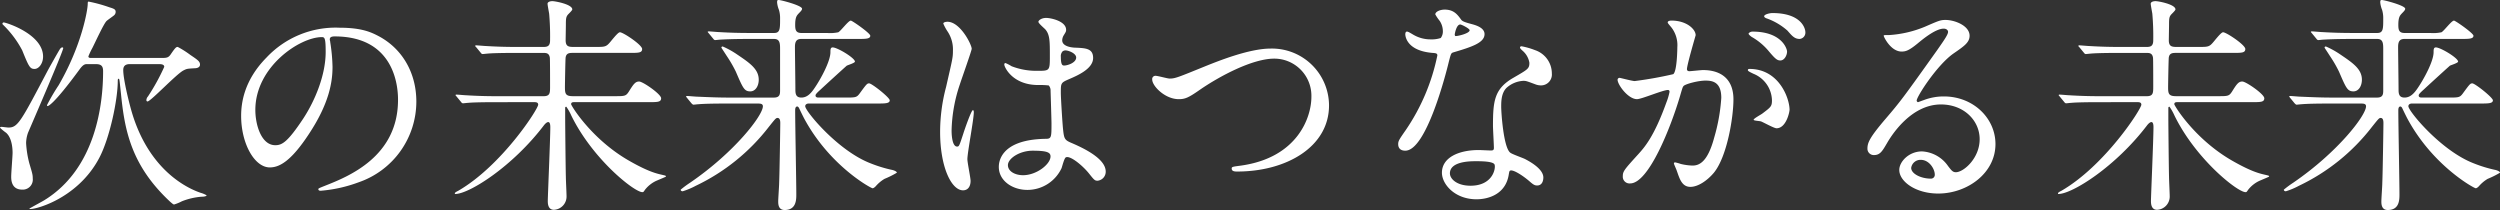 <svg xmlns="http://www.w3.org/2000/svg" width="567.632" height="47.684" viewBox="0 0 567.632 47.684">
  <rect x="0" y="0" width="567.632" height="47.684" fill="#333333" stroke="none"/>
  <path id="パス_15351" data-name="パス 15351" d="M106.816,15.528c-.208,0-.572,0-.572-.364a16.673,16.673,0,0,1,.884-1.872c.52-.988,2.548-5.46,3.224-6.136.26-.26,1.56-1.144,1.768-1.352a1.054,1.054,0,0,0,.312-.728c0-.572-.364-.728-1.4-1.04a32.768,32.768,0,0,0-4.732-1.3c-.208,0-.208.26-.208.52,0,1.352-1.352,9.412-6.6,18.46a45.406,45.406,0,0,0-2.652,4.524c0,.1.052.208.156.208.052,0,1.144,0,7.28-8.372.832-1.144,1.3-1.144,1.612-1.144h2.08c1.3,0,1.612.572,1.612,1.612,0,7.28-1.56,22.1-13.416,29.328-.52.312-3.328,1.82-3.328,1.872,0,.572,10.764-1.716,15.912-11.6,2.34-4.472,4.16-13.1,4.16-17.368,0-.156,0-.52.156-.52.26,0,.208.052.572,3.38.832,8.372,2.34,16.38,11.284,24.648.208.156.572.52.78.52a10.53,10.53,0,0,0,1.768-.728,15.341,15.341,0,0,1,4.472-1.04c.728,0,1.144-.156,1.144-.312a5.553,5.553,0,0,0-1.352-.572c-2.756-.936-11.232-4.732-15.34-17.368-.78-2.392-2.236-8.32-2.236-10.5,0-.624.208-1.352,1.456-1.352h6.708c.468,0,1.144.052,1.144.624a47.678,47.678,0,0,1-3.692,6.708,1.371,1.371,0,0,0-.364.832c0,.1.052.312.26.312.728,0,6.656-6.344,8.216-7.072.728-.364.78-.364,2.5-.468.468,0,1.2-.156,1.2-.832,0-.728-.572-1.092-2.184-2.184a21.974,21.974,0,0,0-2.86-1.82c-.312,0-.468,0-1.56,1.612-.52.78-.884.884-1.976.884ZM86.8,7.936a22.812,22.812,0,0,1,4.42,5.876c1.508,3.744,1.768,4.212,2.808,4.212.936,0,1.924-1.2,1.924-2.808,0-5.1-8.424-7.748-8.944-7.748A.28.28,0,0,0,86.8,7.936Zm5.772,24.492c.1-.26,7.956-18.356,7.956-19.136,0-.1-.1-.156-.208-.156-.26,0-.468.26-.624.52-.208.312-2.028,3.536-2.6,4.576-6.188,11.752-6.864,13.1-9,13.1-.26,0-1.352-.156-1.612-.156-.1,0-.312.052-.312.208a12.932,12.932,0,0,0,1.4,1.144c1.352,1.2,1.456,3.692,1.456,4.524,0,.78-.312,4.524-.312,5.408,0,.676,0,2.964,2.5,2.964a2.275,2.275,0,0,0,2.392-2.548c0-.832-.1-1.144-.78-3.432a22.793,22.793,0,0,1-.728-4.576A7.221,7.221,0,0,1,92.568,32.428ZM162.144,10.64c14.2,0,14.4,12.376,14.4,14.4,0,12.948-11.284,17.42-16.692,19.552-1.3.52-1.4.572-1.4.728,0,.312.312.364.52.364a31.961,31.961,0,0,0,8.632-1.924,19.393,19.393,0,0,0,13.1-18.3c0-6.812-3.432-12.376-9.048-15.132-1.456-.728-3.64-1.664-8.372-1.664a21.515,21.515,0,0,0-16.588,6.76c-5.2,5.252-5.772,10.5-5.772,13.26,0,6.344,3.068,11.7,6.5,11.7,2.08,0,4.732-1.248,8.892-7.592,4.576-6.916,5.356-11.752,5.356-15.236a39.861,39.861,0,0,0-.52-5.616c0-.208-.1-.416-.1-.572C161.052,11.056,161.1,10.64,162.144,10.64Zm-2.912.156c.676,0,.884.26.884,3.38,0,5.148-2.34,10.92-5.1,15.132-3.588,5.408-4.836,6.032-6.344,6.032-3.172,0-4.524-4.628-4.524-8.008C144.152,17.5,154.292,10.8,159.232,10.8Zm48.2,14.768c.364,0,.936,0,.936.572,0,.988-8.268,13.832-18.148,19.552-.416.208-.78.416-.78.572s.052.156.1.156c3.12,0,13-6.188,20.176-15.652.26-.312.624-.676.936-.676.468,0,.468.884.468,1.2,0,2.652-.572,15.652-.572,16.744,0,.676.1,1.976,1.4,1.976a3.01,3.01,0,0,0,2.86-3.068c0-.624-.156-3.744-.156-4.42-.052-1.976-.156-11.544-.156-13.728V26.864a.243.243,0,0,1,.26-.26,11.729,11.729,0,0,1,1.144,2.028c4.836,9.88,14.3,17.368,16.12,17.368.26,0,.26-.052.624-.572a6.982,6.982,0,0,1,2.6-2.028c.364-.156,2.132-.884,2.132-.936,0-.208-.052-.208-.936-.416-1.144-.26-3.016-.676-7.228-3.068-8.684-4.888-13.364-12.636-13.364-12.948,0-.468.416-.468.78-.468h16.848c1.976,0,2.808,0,2.808-.884,0-.936-4.16-3.8-4.992-3.8-.884,0-1.3.624-2.34,2.288-.676,1.04-.936,1.04-3.276,1.04h-9.464c-1.612,0-1.768-.572-1.768-1.976,0-.988.1-6.5.156-6.812.156-.988.832-1.04,1.664-1.04h12.9c1.976,0,2.808,0,2.808-.884,0-.936-4.316-3.8-5.044-3.8-.364,0-1.144.936-2.132,2.132s-1.248,1.2-3.432,1.2h-5.044c-1.144,0-1.664-.208-1.716-1.4,0-.52.052-3.172.052-3.744,0-1.248.052-1.664.416-2.132.156-.208,1.04-.988,1.04-1.248,0-1.144-3.848-1.872-4.524-1.872s-1.092.26-1.092.572c0,.364.312,1.924.364,2.288a58.816,58.816,0,0,1,.208,6.032c0,1.352-.624,1.508-1.56,1.508h-5.824c-2.444,0-4.576-.052-7.124-.208-.312,0-1.924-.156-2.288-.156-.1,0-.208.052-.208.1,0,.1.052.156.26.364l.988,1.2c.156.208.26.312.468.312.156,0,.936-.1,1.092-.1.52-.052,2.028-.156,6.552-.156h6.084c.624,0,1.352,0,1.508,1.092.052.26.052,5.564.052,6.5,0,1.508,0,2.236-1.508,2.236H199.22c-2.444,0-4.576-.052-7.124-.208-.312,0-1.924-.156-2.288-.156-.1,0-.208.052-.208.1,0,.1.052.1.26.364l.988,1.2c.156.208.26.312.468.312.156,0,.884-.1,1.092-.1.52-.052,1.976-.156,6.552-.156Zm77.948.312c1.716,0,2.808,0,2.808-.728,0-.624-4.056-3.848-4.68-3.848-.468,0-.624.208-2.184,2.34-.676.884-.936.884-3.328.884h-5.98c-.156,0-.676,0-.676-.468,0-.208.1-.416,1.144-1.352,1.456-1.352,4.42-4.056,5.928-5.408.26-.156,1.872-.624,1.872-.936,0-.832-4-3.224-5.044-3.224-.52,0-.52.52-.52,1.092,0,2.08-2.236,6.136-3.588,8.112-.832,1.248-1.716,2.184-3.016,2.184-1.352,0-1.352-1.04-1.352-1.976,0-1.352-.1-8.008-.1-9.516,0-1.248.364-1.82,1.456-1.82h12.844c1.768,0,2.808,0,2.808-.728,0-.572-4.108-3.432-4.42-3.432-.572,0-2.288,2.392-2.86,2.652a9.052,9.052,0,0,1-2.548.156H268.12c-1.248,0-1.4-.728-1.4-1.82,0-1.768.364-2.132.78-2.6.624-.624.78-.832.78-1.092,0-.728-4.784-1.976-5.3-1.976-.312,0-.364.1-.364.572a5.9,5.9,0,0,0,.416,1.664,6.458,6.458,0,0,1,.26,1.976c0,2.34,0,3.276-1.352,3.276h-5.46c-2.444,0-4.576-.052-7.124-.208-.312,0-1.924-.156-2.288-.156-.1,0-.208.052-.208.1,0,.1.052.1.26.364l.988,1.2c.156.208.26.312.468.312.156,0,.936-.1,1.092-.1.988-.052,2.7-.156,6.552-.156h5.72c1.4,0,1.352,1.2,1.352,2.548v9.1c0,.884-.052,1.664-1.4,1.664h-10.3c-2.444,0-4.628-.1-7.176-.208-.312,0-1.924-.156-2.288-.156-.1,0-.156,0-.156.1s0,.1.208.364l.988,1.2c.208.208.312.312.468.312s.936-.1,1.092-.1c1.248-.1,2.964-.156,6.6-.156h6.812c.624,0,1.248,0,1.248.624,0,2.08-6.448,10.452-16.484,17.316a24.011,24.011,0,0,0-2.184,1.612c0,.156.1.364.468.364a16.619,16.619,0,0,0,2.964-1.248A45.732,45.732,0,0,0,260.736,31.18c1.456-1.82,1.612-2.028,1.976-2.028.624,0,.624.832.624,1.248,0,.832-.156,11.18-.26,13.624,0,.572-.208,3.432-.208,4.056,0,.572,0,1.976,1.456,1.976,2.652,0,2.652-2.34,2.652-3.588,0-2.7-.26-16.016-.26-19.032,0-.208,0-.884.468-.884.156,0,.312.156.416.364.52,1.092.572,1.2,1.04,2.132,5.772,10.92,15.288,16.068,15.652,16.068.26,0,.572-.312.728-.468A8.123,8.123,0,0,1,287,42.984a19.99,19.99,0,0,0,2.808-1.4c0-.208-.416-.468-1.04-.624a30.3,30.3,0,0,1-4.94-1.508C276.388,36.588,269,27.592,269,26.5c0-.468.468-.624.78-.624Zm-26.936-5.408c0-2.444-2.132-3.848-4.888-5.72a19.621,19.621,0,0,0-3.276-1.82c-.208,0-.312.1-.312.26,0,.052.78,1.2,1.2,1.872a28.651,28.651,0,0,1,2.08,3.588c1.612,3.744,1.924,4.472,3.276,4.472C257.72,23.12,258.448,21.872,258.448,20.468ZM328.18,38.1c.936-.468,3.64,1.716,5.148,3.536,1.248,1.56,1.4,1.768,2.028,1.768a2.044,2.044,0,0,0,1.872-2.08c0-3.068-5.46-5.512-8.008-6.6-1.3-.572-1.456-.936-1.664-2.86-.156-1.4-.52-7.28-.52-8.424,0-2.236,0-2.288,1.924-3.12s5.408-2.34,5.408-4.784c0-2.184-1.716-2.236-4-2.34-.312,0-3.016-.1-3.016-1.664a2.255,2.255,0,0,1,.312-1.092c.52-.832.572-.936.572-1.3,0-1.976-3.484-2.7-4.524-2.7-1.092,0-1.768.572-1.768.884,0,.364,1.4,1.508,1.612,1.768.988,1.2.988,2.652.988,5.928,0,3.432,0,3.432-2.86,3.432a15.562,15.562,0,0,1-5.824-1.04,9.042,9.042,0,0,0-1.4-.728c-.208,0-.26.208-.26.364,0,.52,1.82,4.628,7.7,4.628a17.247,17.247,0,0,1,2.392.1,1.729,1.729,0,0,1,.416,1.248c.052,1.456.208,6.968.208,7.28,0,3.224,0,3.588-1.3,3.588-10.66.156-10.66,5.668-10.66,6.4,0,3.068,3.016,5.2,6.5,5.2a8.575,8.575,0,0,0,7.748-4.94C327.348,40.176,327.816,38.252,328.18,38.1Zm-.728-24.076a1.108,1.108,0,0,1,.624-.208c.728,0,2.444.676,2.444,1.612,0,1.2-1.976,1.82-2.7,1.82-.364,0-.78,0-.78-1.976A1.576,1.576,0,0,1,327.452,14.02ZM320.64,36.588c3.328,0,4.056.416,4.056,1.3,0,1.768-3.172,4.264-6.24,4.264-1.82,0-3.432-.884-3.432-2.288C315.024,38.356,317.676,36.588,320.64,36.588Zm-14.82,1.924c0-1.508,1.456-9,1.456-10.66,0-.1,0-.468-.208-.468-.364,0-1.924,4.524-2.132,5.2-.936,2.86-.988,3.068-1.456,3.068-1.248,0-1.248-3.328-1.248-3.64A34.745,34.745,0,0,1,304.1,21.56c.416-1.3,2.7-7.7,2.7-8.112,0-.936-2.6-6.136-5.512-6.136-.312,0-.936.1-.936.416a10.445,10.445,0,0,0,.988,1.82,7.361,7.361,0,0,1,1.2,4.316c0,1.612-.1,1.872-1.56,8.268a39.718,39.718,0,0,0-1.352,10.192c0,8.06,2.6,13.26,5.2,13.26,1.2,0,1.716-.988,1.716-2.132C306.548,42.724,305.82,39.292,305.82,38.512Zm48-13.624c1.4,0,2.184-.312,4.784-2.132,4.524-3.12,11.96-7.072,16.9-7.072a8.437,8.437,0,0,1,8.424,8.684c0,4.628-3.12,13.78-15.964,15.6-1.924.26-2.132.26-2.132.676,0,.676.78.676,1.248.676,11.18,0,20.9-5.616,20.852-15.08A12.967,12.967,0,0,0,374.668,13.4c-4.94,0-12.064,2.912-14.56,3.9-6.4,2.6-7.072,2.912-8.372,2.912-.468,0-2.652-.624-3.172-.624a.728.728,0,0,0-.78.832C347.784,21.924,350.7,24.888,353.816,24.888ZM413.3,11a6.478,6.478,0,0,1-2.288.312,7.705,7.705,0,0,1-4-1.092c-1.04-.624-1.2-.676-1.4-.676-.312,0-.364.416-.364.624,0,.052,0,3.692,6.136,4.212.78.052,1.144.1,1.144.572a46.525,46.525,0,0,1-7.176,16.952c-1.56,2.236-1.716,2.5-1.716,3.224,0,.52.208,1.456,1.612,1.456,4.784,0,9.256-17.576,9.88-20.176.468-1.82.52-1.976.988-2.132,4.212-1.248,7.124-2.184,7.124-4.16,0-1.456-1.976-2.028-2.964-2.288-1.56-.416-2.08-.624-2.34-.988-.832-1.144-1.664-2.288-3.744-2.288-1.04,0-2.132.468-2.132,1.092a10.318,10.318,0,0,0,.988,1.456,4.245,4.245,0,0,1,.728,2.288A2.462,2.462,0,0,1,413.3,11Zm3.276-.468a.558.558,0,0,1-.1-.312c0-.156.364-2.288,1.248-2.288.312,0,2.132.936,2.132,1.3C419.856,10.016,416.736,10.692,416.58,10.536Zm12.48,30.576c.728-.312,3.12,1.3,4.524,2.548.78.676,1.092.832,1.612.832,1.04,0,1.4-.936,1.4-1.82,0-1.924-3.016-3.588-4.108-4.16-.468-.26-2.912-1.092-3.38-1.456-1.56-1.092-2.08-9.152-2.08-10.452s.052-3.172,1.248-4.316a6.225,6.225,0,0,1,3.8-1.56c.624,0,.832.1,2.808.832a3.6,3.6,0,0,0,1.2.208,2.469,2.469,0,0,0,2.444-2.7,5.581,5.581,0,0,0-3.8-5.3,16.559,16.559,0,0,0-3.068-.884c-.208,0-.364.1-.364.26,0,.208.208.416.676.832a4.566,4.566,0,0,1,1.456,2.652c0,1.352-.364,1.508-3.588,3.38-4.368,2.5-4.68,5.252-4.68,10.972,0,.728.208,4.212.208,4.992,0,.52-.26.572-.728.572-.364,0-2.288-.1-2.7-.1-4.68,0-8.372,1.768-8.372,5.148,0,2.6,2.912,6.032,7.852,6.032,2.7,0,6.656-1.144,7.332-5.668C428.852,41.424,428.852,41.216,429.06,41.112Zm-3.536-1.352c.312.832-.416,4.784-5.46,4.784-3.12,0-4.68-1.56-4.68-2.808,0-2.756,4.68-2.756,5.876-2.756S425.264,38.98,425.524,39.76Zm32.344-14.872c1.04,0,5.876-2.08,7.02-2.08.312,0,.364.26.364.416a13.978,13.978,0,0,1-.728,2.444c-2.808,7.8-4.992,10.192-6.4,11.752-3.12,3.432-3.484,3.848-3.484,4.94a1.529,1.529,0,0,0,1.664,1.664c4.212,0,9.256-12.792,11.336-19.864.52-1.768.572-1.976.78-2.236.364-.468,3.328-1.248,4.992-1.248,1.508,0,3.588.26,3.588,3.9a41.342,41.342,0,0,1-1.612,9.048c-1.508,5.616-3.432,6.344-4.94,6.344A12.942,12.942,0,0,1,467.8,39.6a9.485,9.485,0,0,0-1.3-.364.246.246,0,0,0-.26.26c0,.156.572,1.352.676,1.716.624,1.768,1.144,3.588,3.068,3.588,1.768,0,3.848-1.456,5.3-3.172,3.016-3.64,4.472-12.584,4.472-16.692,0-4.784-3.016-6.656-6.916-6.656-.416,0-2.808.26-3.068.26-.364,0-.572-.156-.572-.468,0-.988,1.976-7.644,1.976-7.7,0-1.352-2.028-3.328-5.512-3.328-.208,0-.832.052-.832.416,0,.156.1.26.884,1.2a6.582,6.582,0,0,1,1.3,4.42c0,.26-.052,5.512-.936,6.136a86.962,86.962,0,0,1-8.736,1.56c-.572,0-3.276-.728-3.432-.728a.458.458,0,0,0-.468.416C453.448,21.612,455.84,24.888,457.868,24.888Zm34.632,2.34c-.052-2.652-2.444-9.2-9.1-9.2-.156,0-.364,0-.364.312,0,.208.832.572,1.248.78A6.686,6.686,0,0,1,488.5,25.1c0,1.4-.208,1.56-2.132,3.016-.312.26-2.028,1.144-2.028,1.456,0,.208,1.3.26,1.664.364.572.208,2.964,1.56,3.536,1.56C491.72,31.492,492.5,27.852,492.5,27.228ZM488.6,5.336c-.624,0-1.872.312-1.872.728,0,.156.156.364.676.52a14.333,14.333,0,0,1,4.628,2.756c1.04,1.2,1.612,1.872,2.756,1.872a1.427,1.427,0,0,0,1.3-1.508C496.088,8.716,495.048,5.336,488.6,5.336Zm-4.524,4.212c-.468,0-.884.312-.884.468,0,.208.52.624.78.78a14.054,14.054,0,0,1,3.692,3.068c1.612,1.924,2.028,2.236,2.756,2.236.884,0,1.508-1.144,1.508-2.028C491.928,13.448,490.732,9.548,484.076,9.548Zm46.176,31.928c-.728,0-1.04-.468-1.768-1.4a7.677,7.677,0,0,0-5.928-3.328c-2.964,0-5.148,2.34-5.148,4.212,0,2.6,3.692,5.356,8.84,5.356,6.6,0,13-4.628,13-11.232,0-5.876-5.044-10.816-11.7-10.816a12.579,12.579,0,0,0-4.576.832c-.312.1-.988.364-1.3.468-.156,0-.312-.208-.312-.364,0-.884,4.576-8.008,8.32-10.66,2.5-1.716,3.692-2.548,3.692-4.056,0-2.288-3.38-3.588-5.46-3.588-1.144,0-1.508.156-4.732,1.56a25.214,25.214,0,0,1-8.06,1.872c-1.092,0-1.248,0-1.248.156,0,.26,1.612,3.588,4.056,3.588.884,0,1.612-.156,3.692-1.872.884-.728,3.952-3.328,5.876-3.328.624,0,.988.364.988.728,0,.572-.728,1.664-2.444,4.108-7.852,11.024-8.372,11.7-11.752,15.652-3.692,4.316-4.108,5.46-4.108,6.76a1.433,1.433,0,0,0,1.508,1.456c1.4,0,1.924-.988,2.964-2.756.936-1.612,5.356-8.736,12.22-8.736,5.2,0,8.788,3.64,8.788,7.9C535.66,38.3,532.02,41.476,530.252,41.476Zm-4.784.52a.861.861,0,0,1-.884.936c-2.236,0-4.472-1.092-4.472-2.444a2.125,2.125,0,0,1,2.184-1.82C524.22,38.668,525.468,40.748,525.468,42Zm45.968-16.432c.364,0,.936,0,.936.572,0,.988-8.268,13.832-18.148,19.552-.416.208-.78.416-.78.572s.052.156.1.156c3.12,0,13-6.188,20.176-15.652.26-.312.624-.676.936-.676.468,0,.468.884.468,1.2,0,2.652-.572,15.652-.572,16.744,0,.676.1,1.976,1.4,1.976a3.01,3.01,0,0,0,2.86-3.068c0-.624-.156-3.744-.156-4.42-.052-1.976-.156-11.544-.156-13.728V26.864a.243.243,0,0,1,.26-.26,11.728,11.728,0,0,1,1.144,2.028c4.836,9.88,14.3,17.368,16.12,17.368.26,0,.26-.052.624-.572a6.983,6.983,0,0,1,2.6-2.028c.364-.156,2.132-.884,2.132-.936,0-.208-.052-.208-.936-.416-1.144-.26-3.016-.676-7.228-3.068-8.684-4.888-13.364-12.636-13.364-12.948,0-.468.416-.468.78-.468h16.848c1.976,0,2.808,0,2.808-.884,0-.936-4.16-3.8-4.992-3.8-.884,0-1.3.624-2.34,2.288-.676,1.04-.936,1.04-3.276,1.04h-9.464c-1.612,0-1.768-.572-1.768-1.976,0-.988.1-6.5.156-6.812.156-.988.832-1.04,1.664-1.04h12.9c1.976,0,2.808,0,2.808-.884,0-.936-4.316-3.8-5.044-3.8-.364,0-1.144.936-2.132,2.132s-1.248,1.2-3.432,1.2h-5.044c-1.144,0-1.664-.208-1.716-1.4,0-.52.052-3.172.052-3.744,0-1.248.052-1.664.416-2.132.156-.208,1.04-.988,1.04-1.248,0-1.144-3.848-1.872-4.524-1.872s-1.092.26-1.092.572c0,.364.312,1.924.364,2.288a58.811,58.811,0,0,1,.208,6.032c0,1.352-.624,1.508-1.56,1.508h-5.824c-2.444,0-4.576-.052-7.124-.208-.312,0-1.924-.156-2.288-.156-.1,0-.208.052-.208.1,0,.1.052.156.26.364l.988,1.2c.156.208.26.312.468.312.156,0,.936-.1,1.092-.1.52-.052,2.028-.156,6.552-.156h6.084c.624,0,1.352,0,1.508,1.092.052.26.052,5.564.052,6.5,0,1.508,0,2.236-1.508,2.236H563.22c-2.444,0-4.576-.052-7.124-.208-.312,0-1.924-.156-2.288-.156-.1,0-.208.052-.208.1,0,.1.052.1.26.364l.988,1.2c.156.208.26.312.468.312.156,0,.884-.1,1.092-.1.52-.052,1.976-.156,6.552-.156Zm77.948.312c1.716,0,2.808,0,2.808-.728,0-.624-4.056-3.848-4.68-3.848-.468,0-.624.208-2.184,2.34-.676.884-.936.884-3.328.884h-5.98c-.156,0-.676,0-.676-.468,0-.208.1-.416,1.144-1.352,1.456-1.352,4.42-4.056,5.928-5.408.26-.156,1.872-.624,1.872-.936,0-.832-4-3.224-5.044-3.224-.52,0-.52.52-.52,1.092,0,2.08-2.236,6.136-3.588,8.112-.832,1.248-1.716,2.184-3.016,2.184-1.352,0-1.352-1.04-1.352-1.976,0-1.352-.1-8.008-.1-9.516,0-1.248.364-1.82,1.456-1.82h12.844c1.768,0,2.808,0,2.808-.728,0-.572-4.108-3.432-4.42-3.432-.572,0-2.288,2.392-2.86,2.652a9.052,9.052,0,0,1-2.548.156H632.12c-1.248,0-1.4-.728-1.4-1.82,0-1.768.364-2.132.78-2.6.624-.624.78-.832.78-1.092,0-.728-4.784-1.976-5.3-1.976-.312,0-.364.1-.364.572a5.9,5.9,0,0,0,.416,1.664,6.458,6.458,0,0,1,.26,1.976c0,2.34,0,3.276-1.352,3.276h-5.46c-2.444,0-4.576-.052-7.124-.208-.312,0-1.924-.156-2.288-.156-.1,0-.208.052-.208.1,0,.1.052.1.26.364l.988,1.2c.156.208.26.312.468.312.156,0,.936-.1,1.092-.1.988-.052,2.7-.156,6.552-.156h5.72c1.4,0,1.352,1.2,1.352,2.548v9.1c0,.884-.052,1.664-1.4,1.664h-10.3c-2.444,0-4.628-.1-7.176-.208-.312,0-1.924-.156-2.288-.156-.1,0-.156,0-.156.1s0,.1.208.364l.988,1.2c.208.208.312.312.468.312s.936-.1,1.092-.1c1.248-.1,2.964-.156,6.6-.156h6.812c.624,0,1.248,0,1.248.624,0,2.08-6.448,10.452-16.484,17.316a24.01,24.01,0,0,0-2.184,1.612c0,.156.1.364.468.364a16.621,16.621,0,0,0,2.964-1.248A45.732,45.732,0,0,0,624.736,31.18c1.456-1.82,1.612-2.028,1.976-2.028.624,0,.624.832.624,1.248,0,.832-.156,11.18-.26,13.624,0,.572-.208,3.432-.208,4.056,0,.572,0,1.976,1.456,1.976,2.652,0,2.652-2.34,2.652-3.588,0-2.7-.26-16.016-.26-19.032,0-.208,0-.884.468-.884.156,0,.312.156.416.364.52,1.092.572,1.2,1.04,2.132,5.772,10.92,15.288,16.068,15.652,16.068.26,0,.572-.312.728-.468A8.122,8.122,0,0,1,651,42.984a19.989,19.989,0,0,0,2.808-1.4c0-.208-.416-.468-1.04-.624a30.306,30.306,0,0,1-4.94-1.508C640.388,36.588,633,27.592,633,26.5c0-.468.468-.624.78-.624Zm-26.936-5.408c0-2.444-2.132-3.848-4.888-5.72a19.621,19.621,0,0,0-3.276-1.82c-.208,0-.312.1-.312.26,0,.052.78,1.2,1.2,1.872a28.655,28.655,0,0,1,2.08,3.588c1.612,3.744,1.924,4.472,3.276,4.472C621.72,23.12,622.448,21.872,622.448,20.468Z" transform="translate(-86.172 -2.372)" fill="#fff"/>
</svg>
